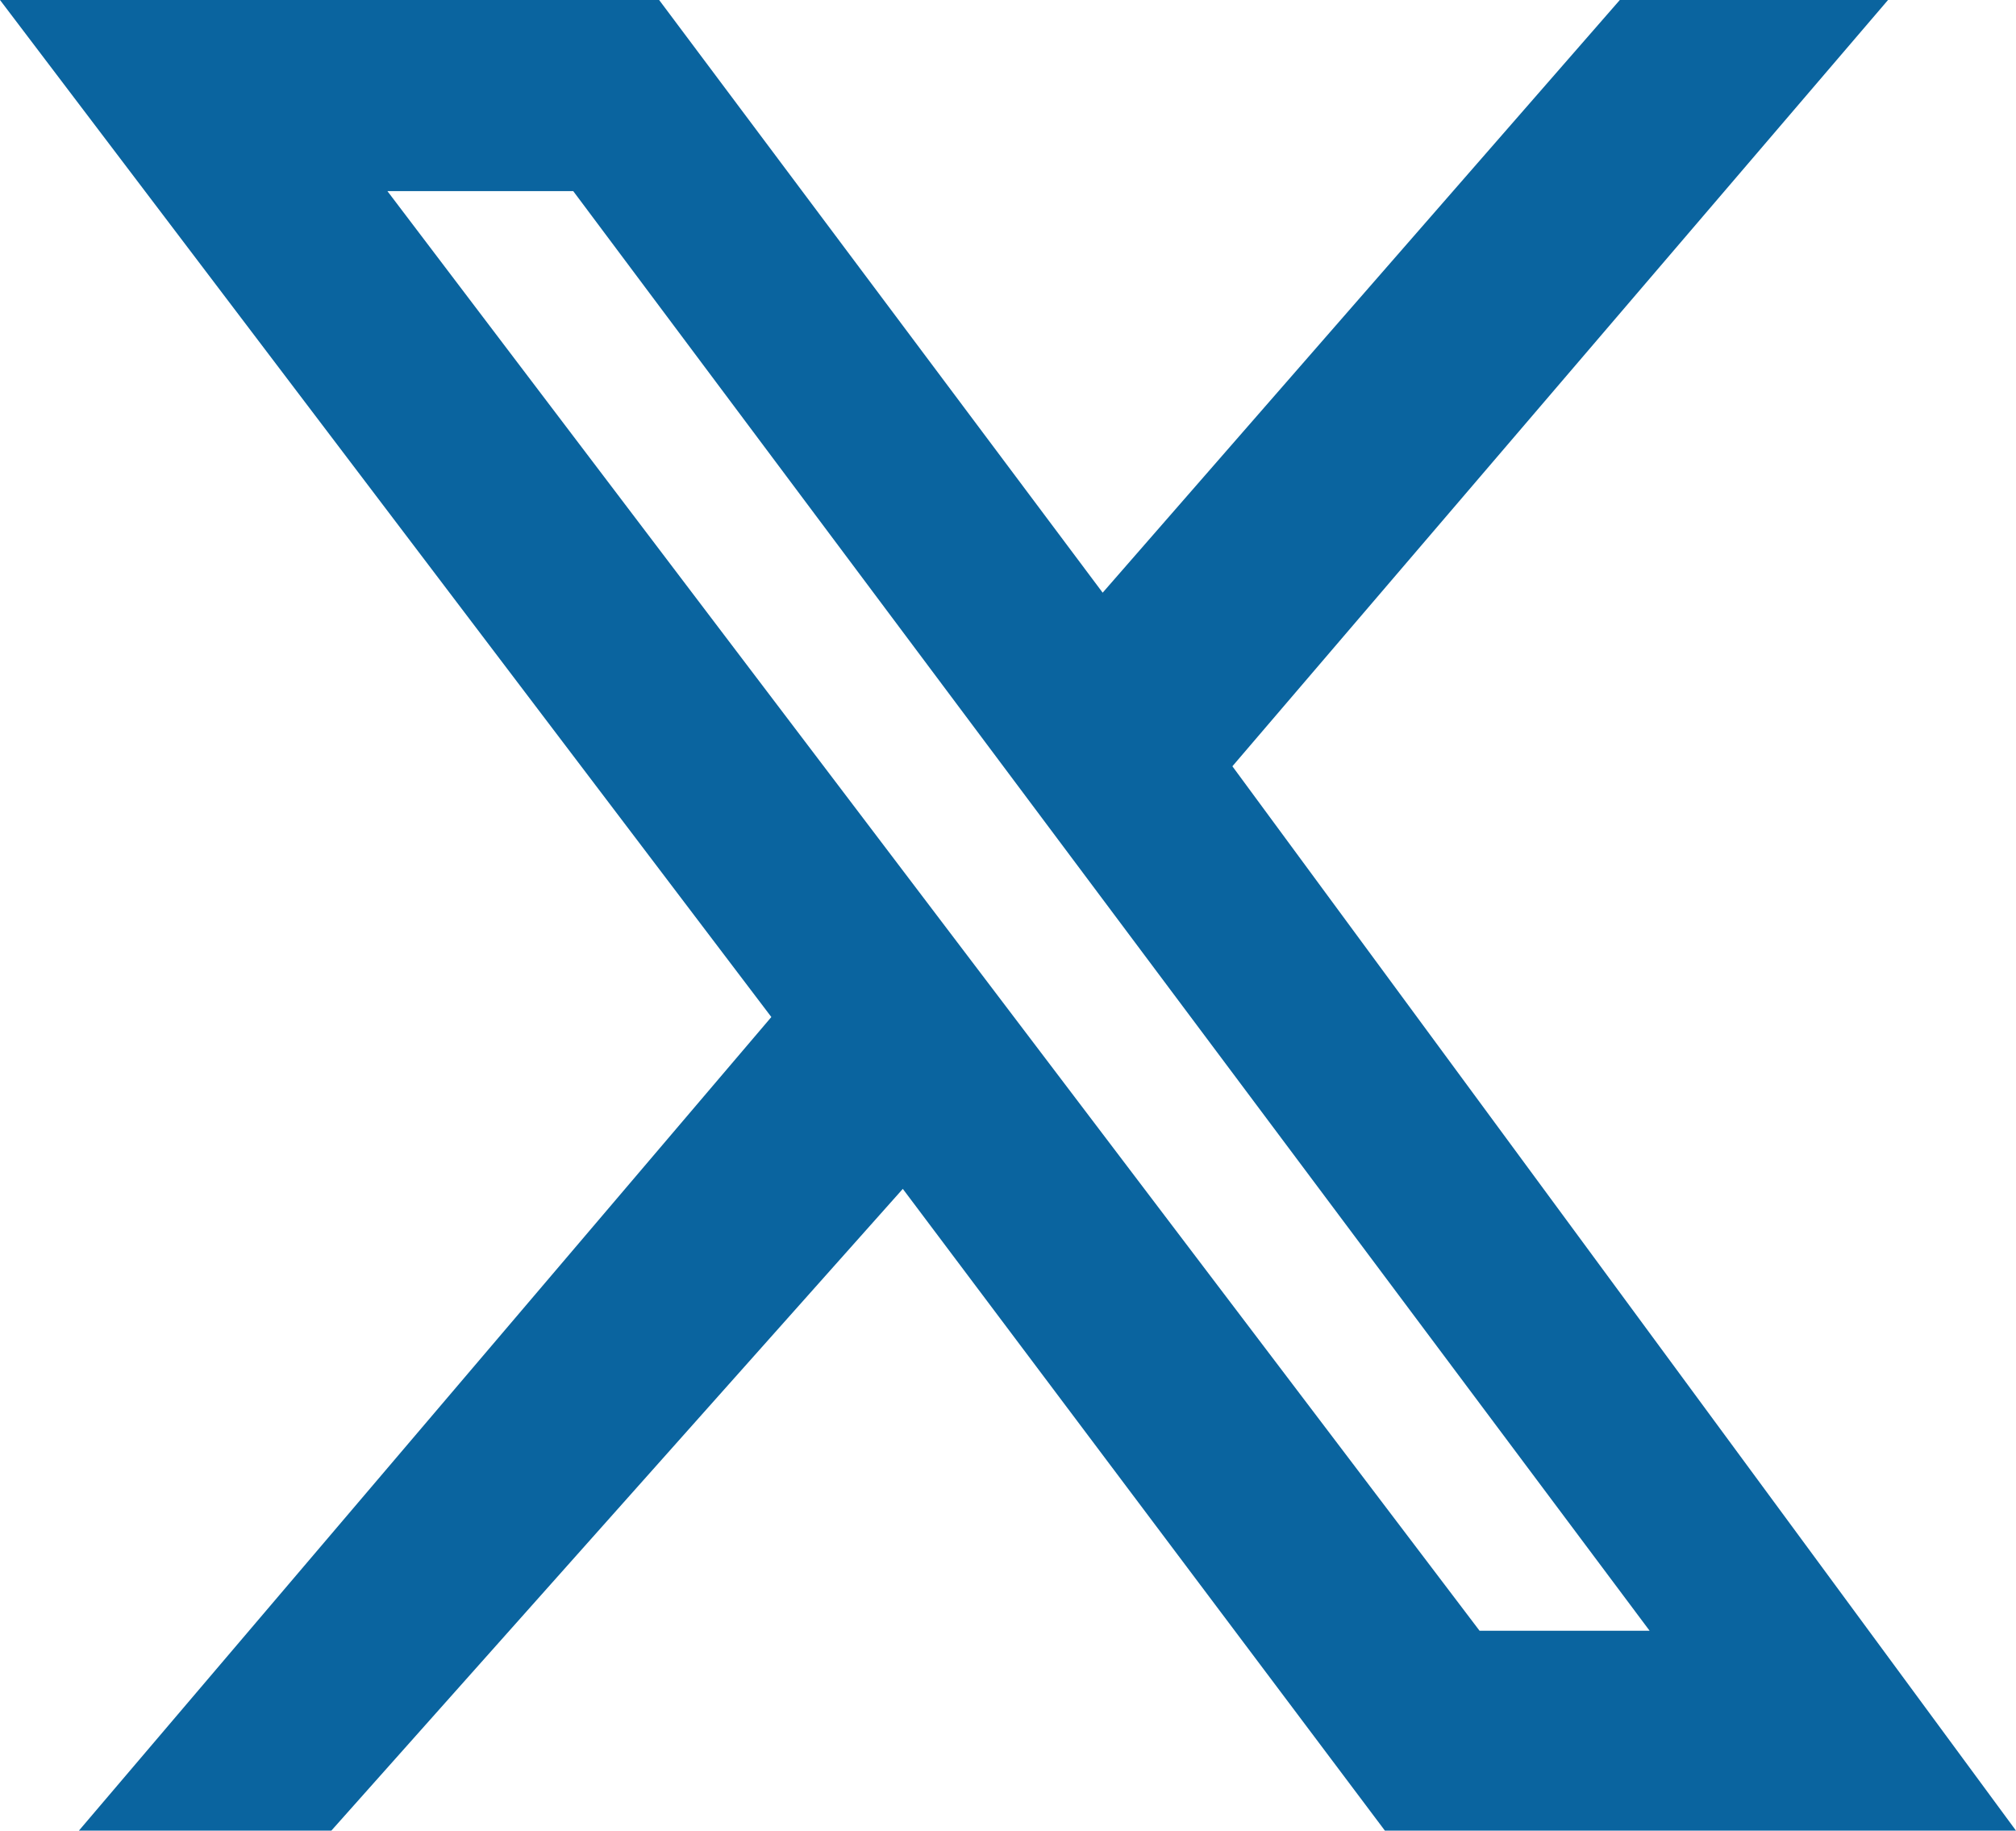 <?xml version="1.0" encoding="utf-8"?>
<!-- Generator: Adobe Illustrator 28.2.0, SVG Export Plug-In . SVG Version: 6.00 Build 0)  -->
<svg version="1.1" id="Layer_1" xmlns="http://www.w3.org/2000/svg" xmlns:xlink="http://www.w3.org/1999/xlink" x="0px" y="0px"
	 viewBox="0 0 115 104.4" style="enable-background:new 0 0 115 104.4;" xml:space="preserve">
<style type="text/css">
	.st0{fill:#0A649F;}
</style>
<g>
	<path class="st0" d="M70.3,43.7L107.7,0H92.4L62.9,33.8L37.6,0H0l44,58L4.5,104.4h14.4l32.6-36.6L79,104.4h36L70.3,43.7z
		 M22.1,10.9h10.6L94.1,93h-9.7L22.1,10.9z"/>
</g>
</svg>
